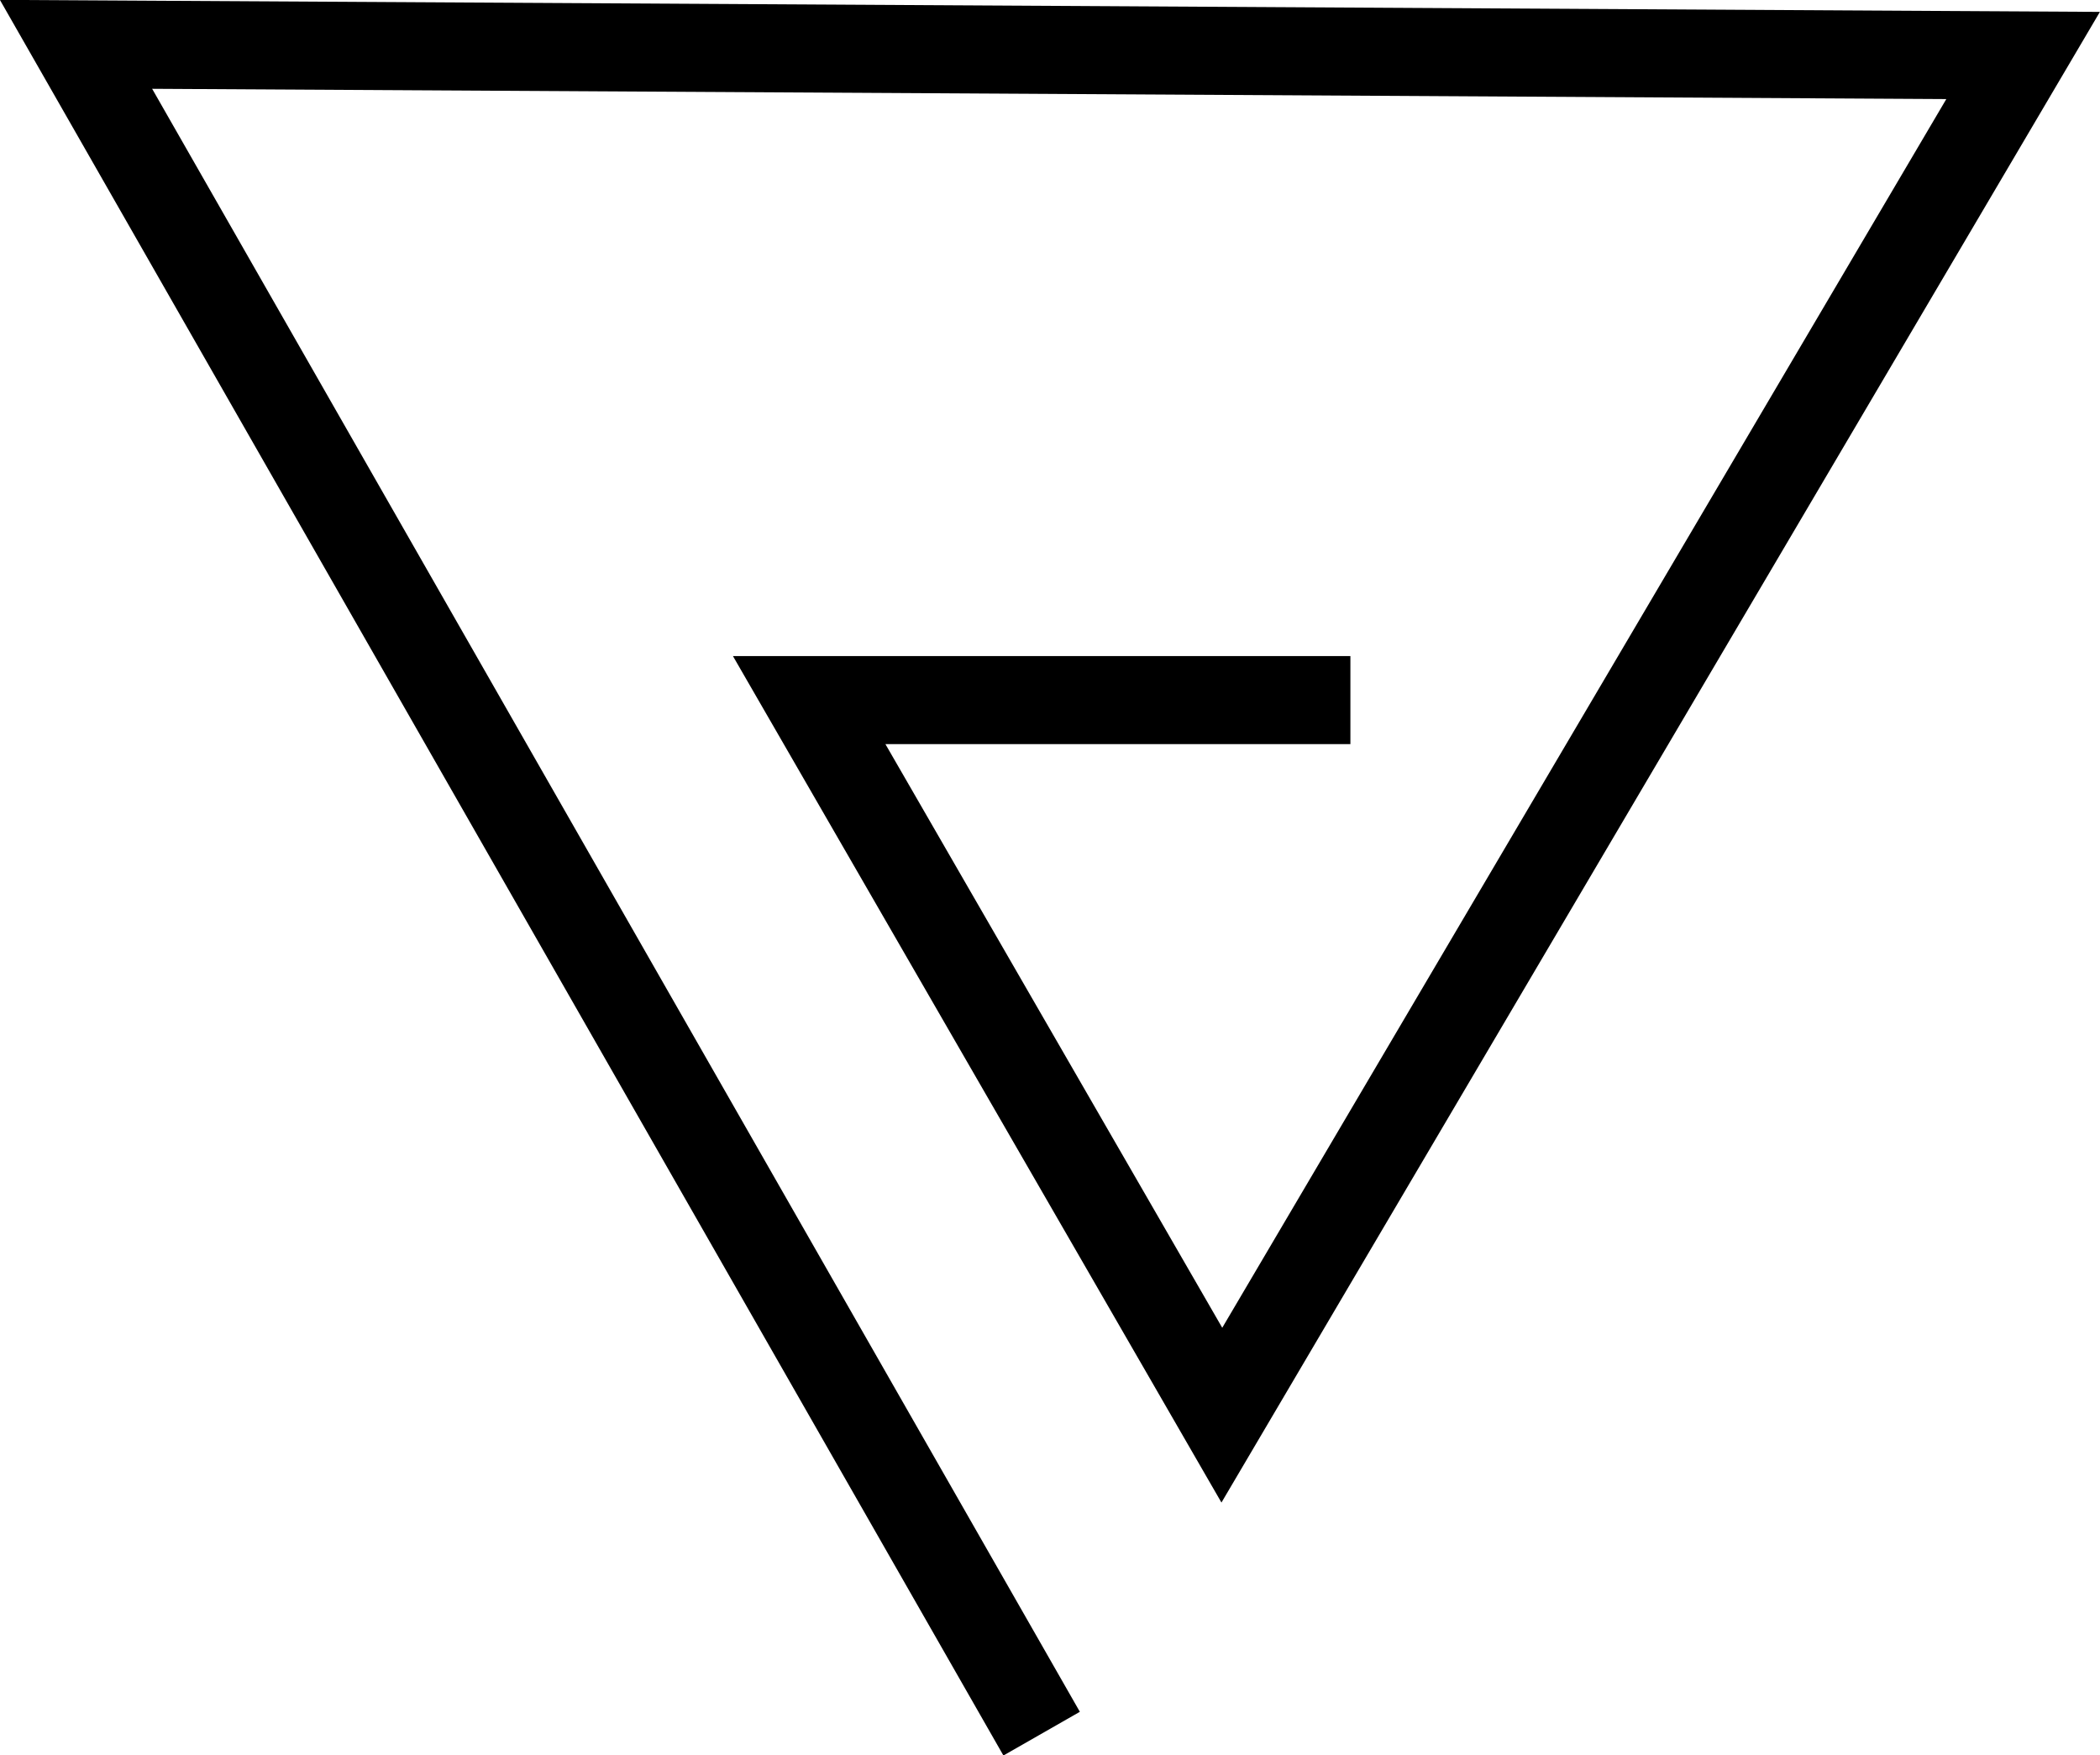 <?xml version="1.0" encoding="UTF-8"?> <svg xmlns="http://www.w3.org/2000/svg" id="Laag_2" viewBox="0 0 71.55 59.8"><defs><style>.cls-1{fill:none;stroke:#000;stroke-width:3px;}</style></defs><g id="ew14HeOo8ah1" shape-rendering="geometricPrecision" text-rendering="geometricPrecision"><path id="ew14HeOo8ah3" class="cls-1" d="m35.49,59.06L2.59,1.51l66.34.38-27.3,46.32-14.06-24.36h18.44"></path></g></svg> 